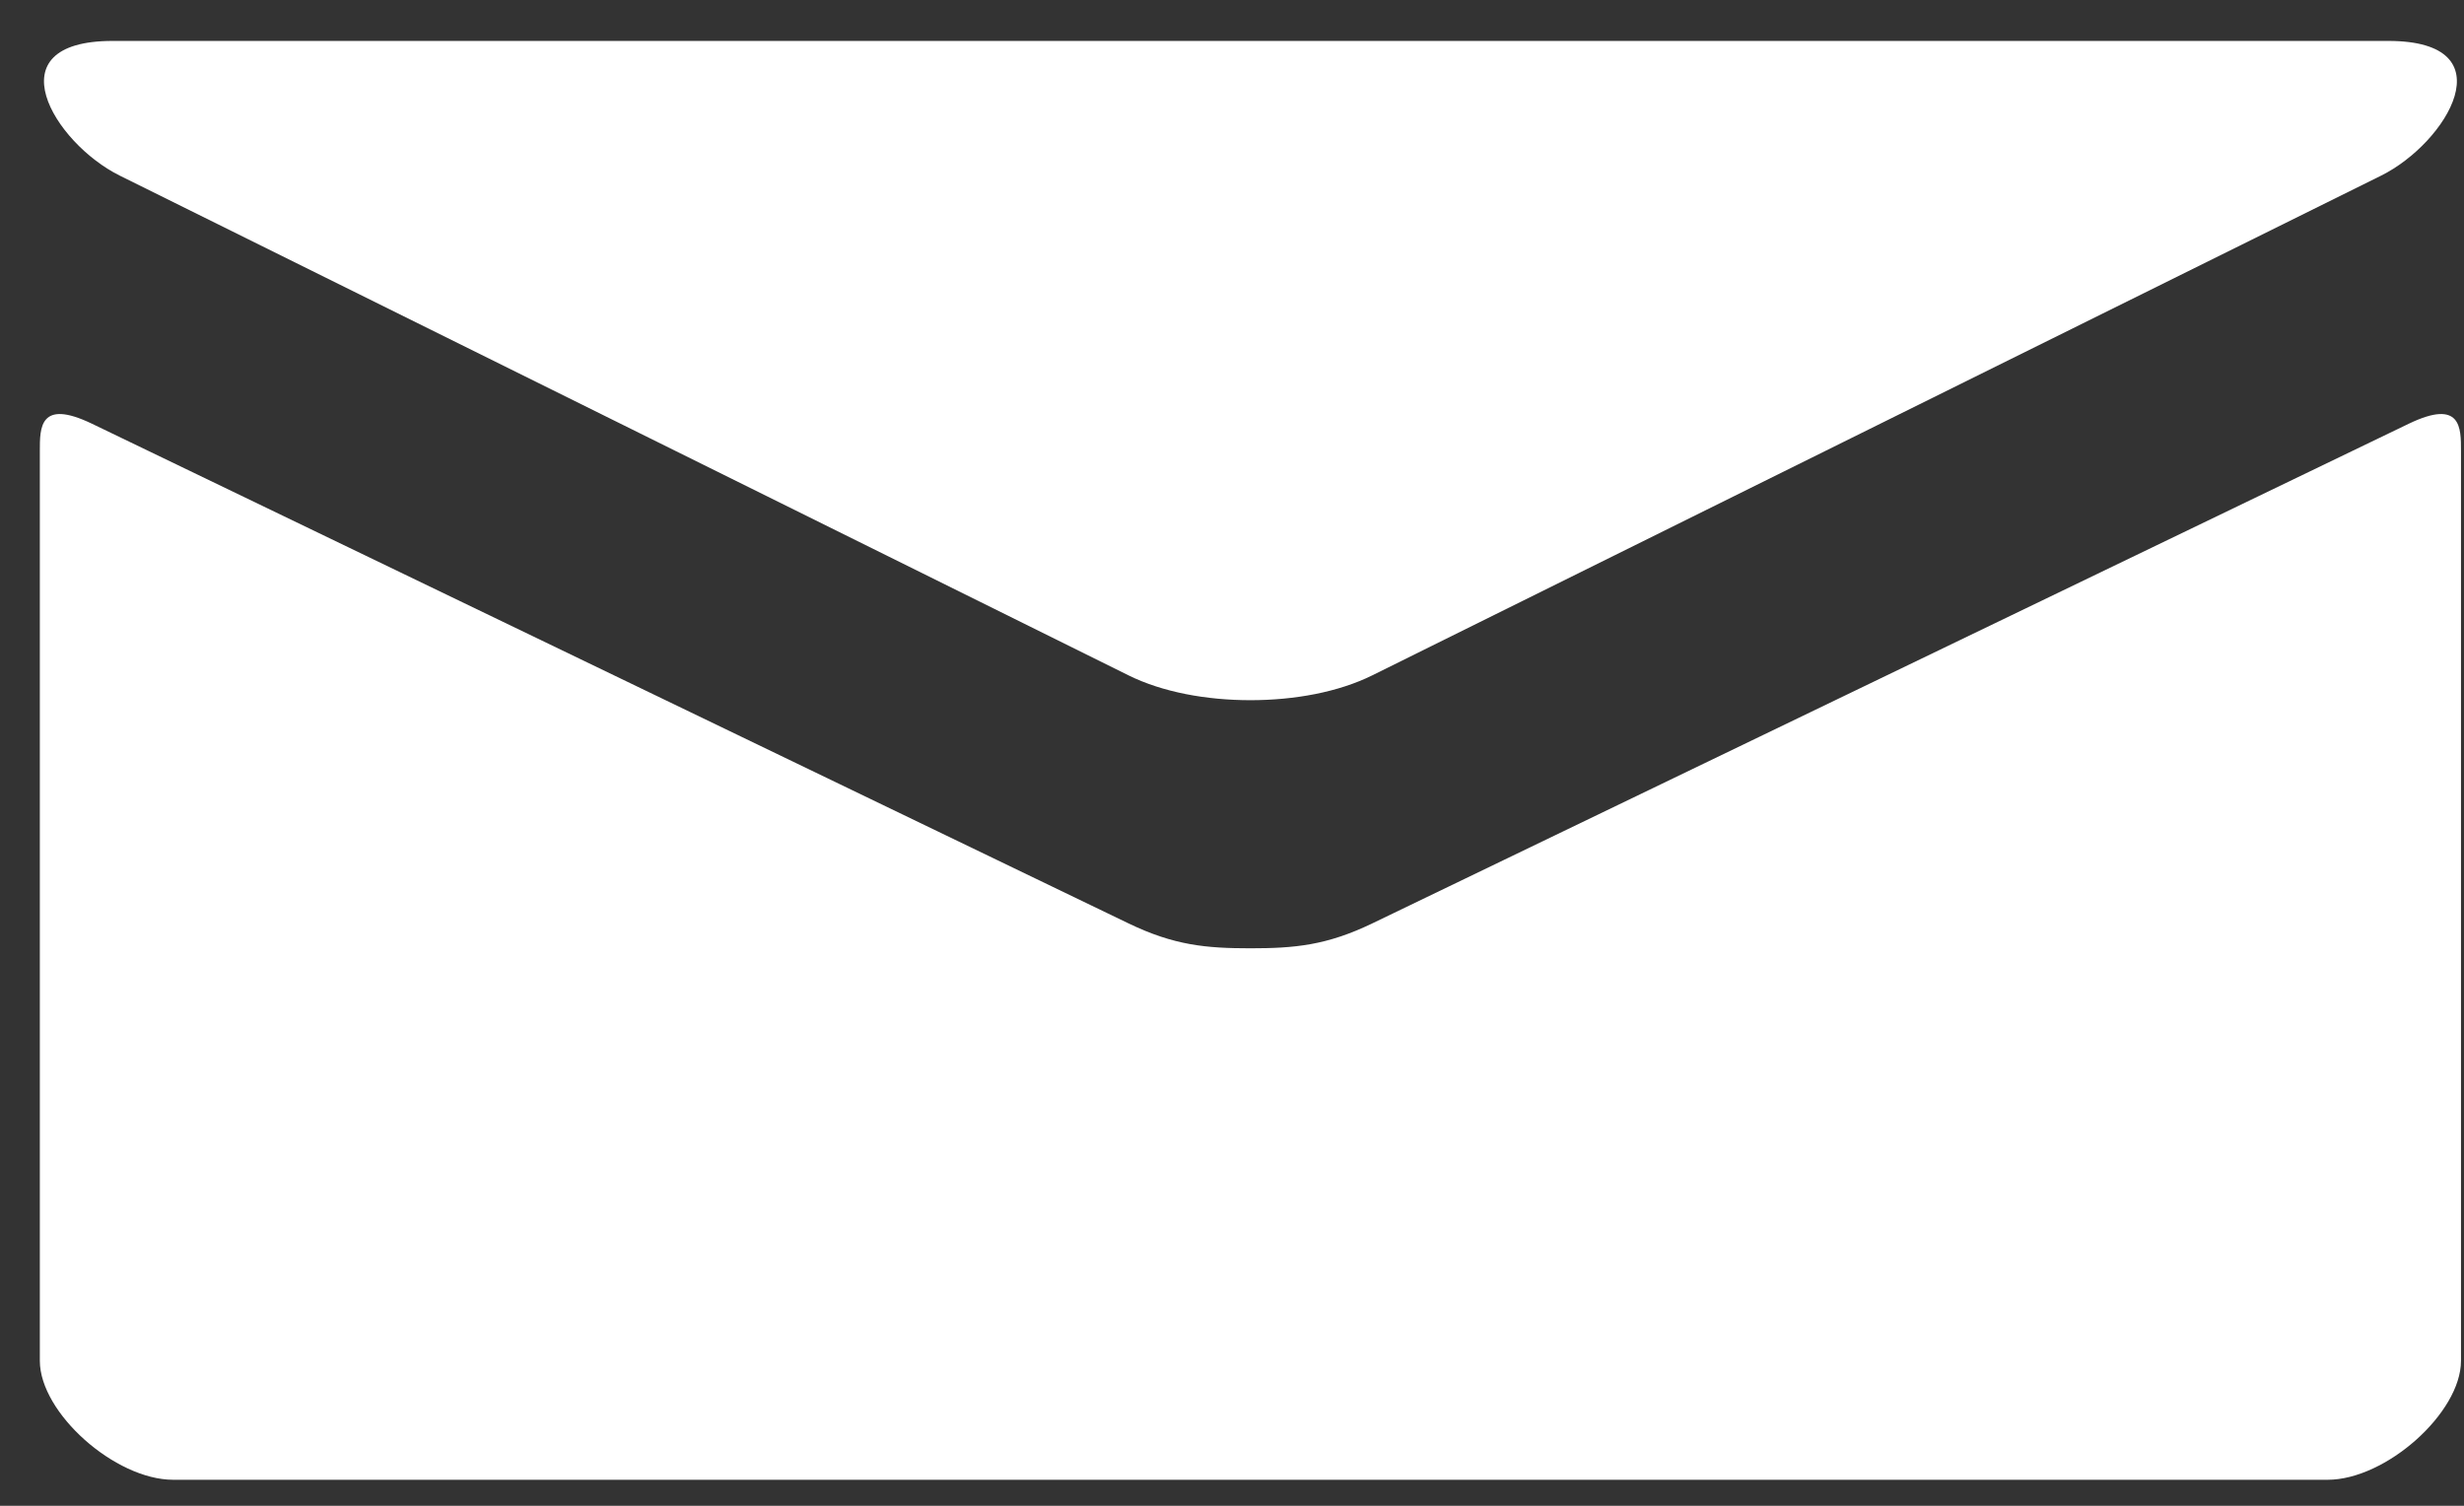 <svg 
 xmlns="http://www.w3.org/2000/svg"
 xmlns:xlink="http://www.w3.org/1999/xlink"
 width="36px" height="22px">
<rect width="100%" height="100%" fill="#333333" stroke="none"/>
<path fill-rule="evenodd"  fill="rgb(255, 255, 255)"
 d="M1.750,2.566 C2.709,3.041 15.994,9.622 16.488,9.867 C16.983,10.112 17.623,10.230 18.269,10.230 C18.914,10.230 19.555,10.112 20.050,9.867 C20.544,9.622 33.829,3.041 34.789,2.566 C35.749,2.090 36.657,0.598 34.894,0.598 L1.645,0.598 C-0.118,0.598 0.789,2.090 1.750,2.566 ZM35.195,6.190 C34.105,6.714 20.717,13.170 20.050,13.491 C19.382,13.813 18.914,13.855 18.269,13.855 C17.623,13.855 17.156,13.813 16.488,13.491 C15.820,13.170 2.434,6.714 1.342,6.190 C0.575,5.822 0.582,6.254 0.582,6.588 C0.582,6.922 0.582,19.882 0.582,19.882 C0.582,20.642 1.680,21.620 2.531,21.620 L34.007,21.620 C34.859,21.620 35.956,20.642 35.956,19.882 C35.956,19.882 35.956,6.922 35.956,6.588 C35.956,6.254 35.963,5.822 35.195,6.190 Z"/>
</svg>